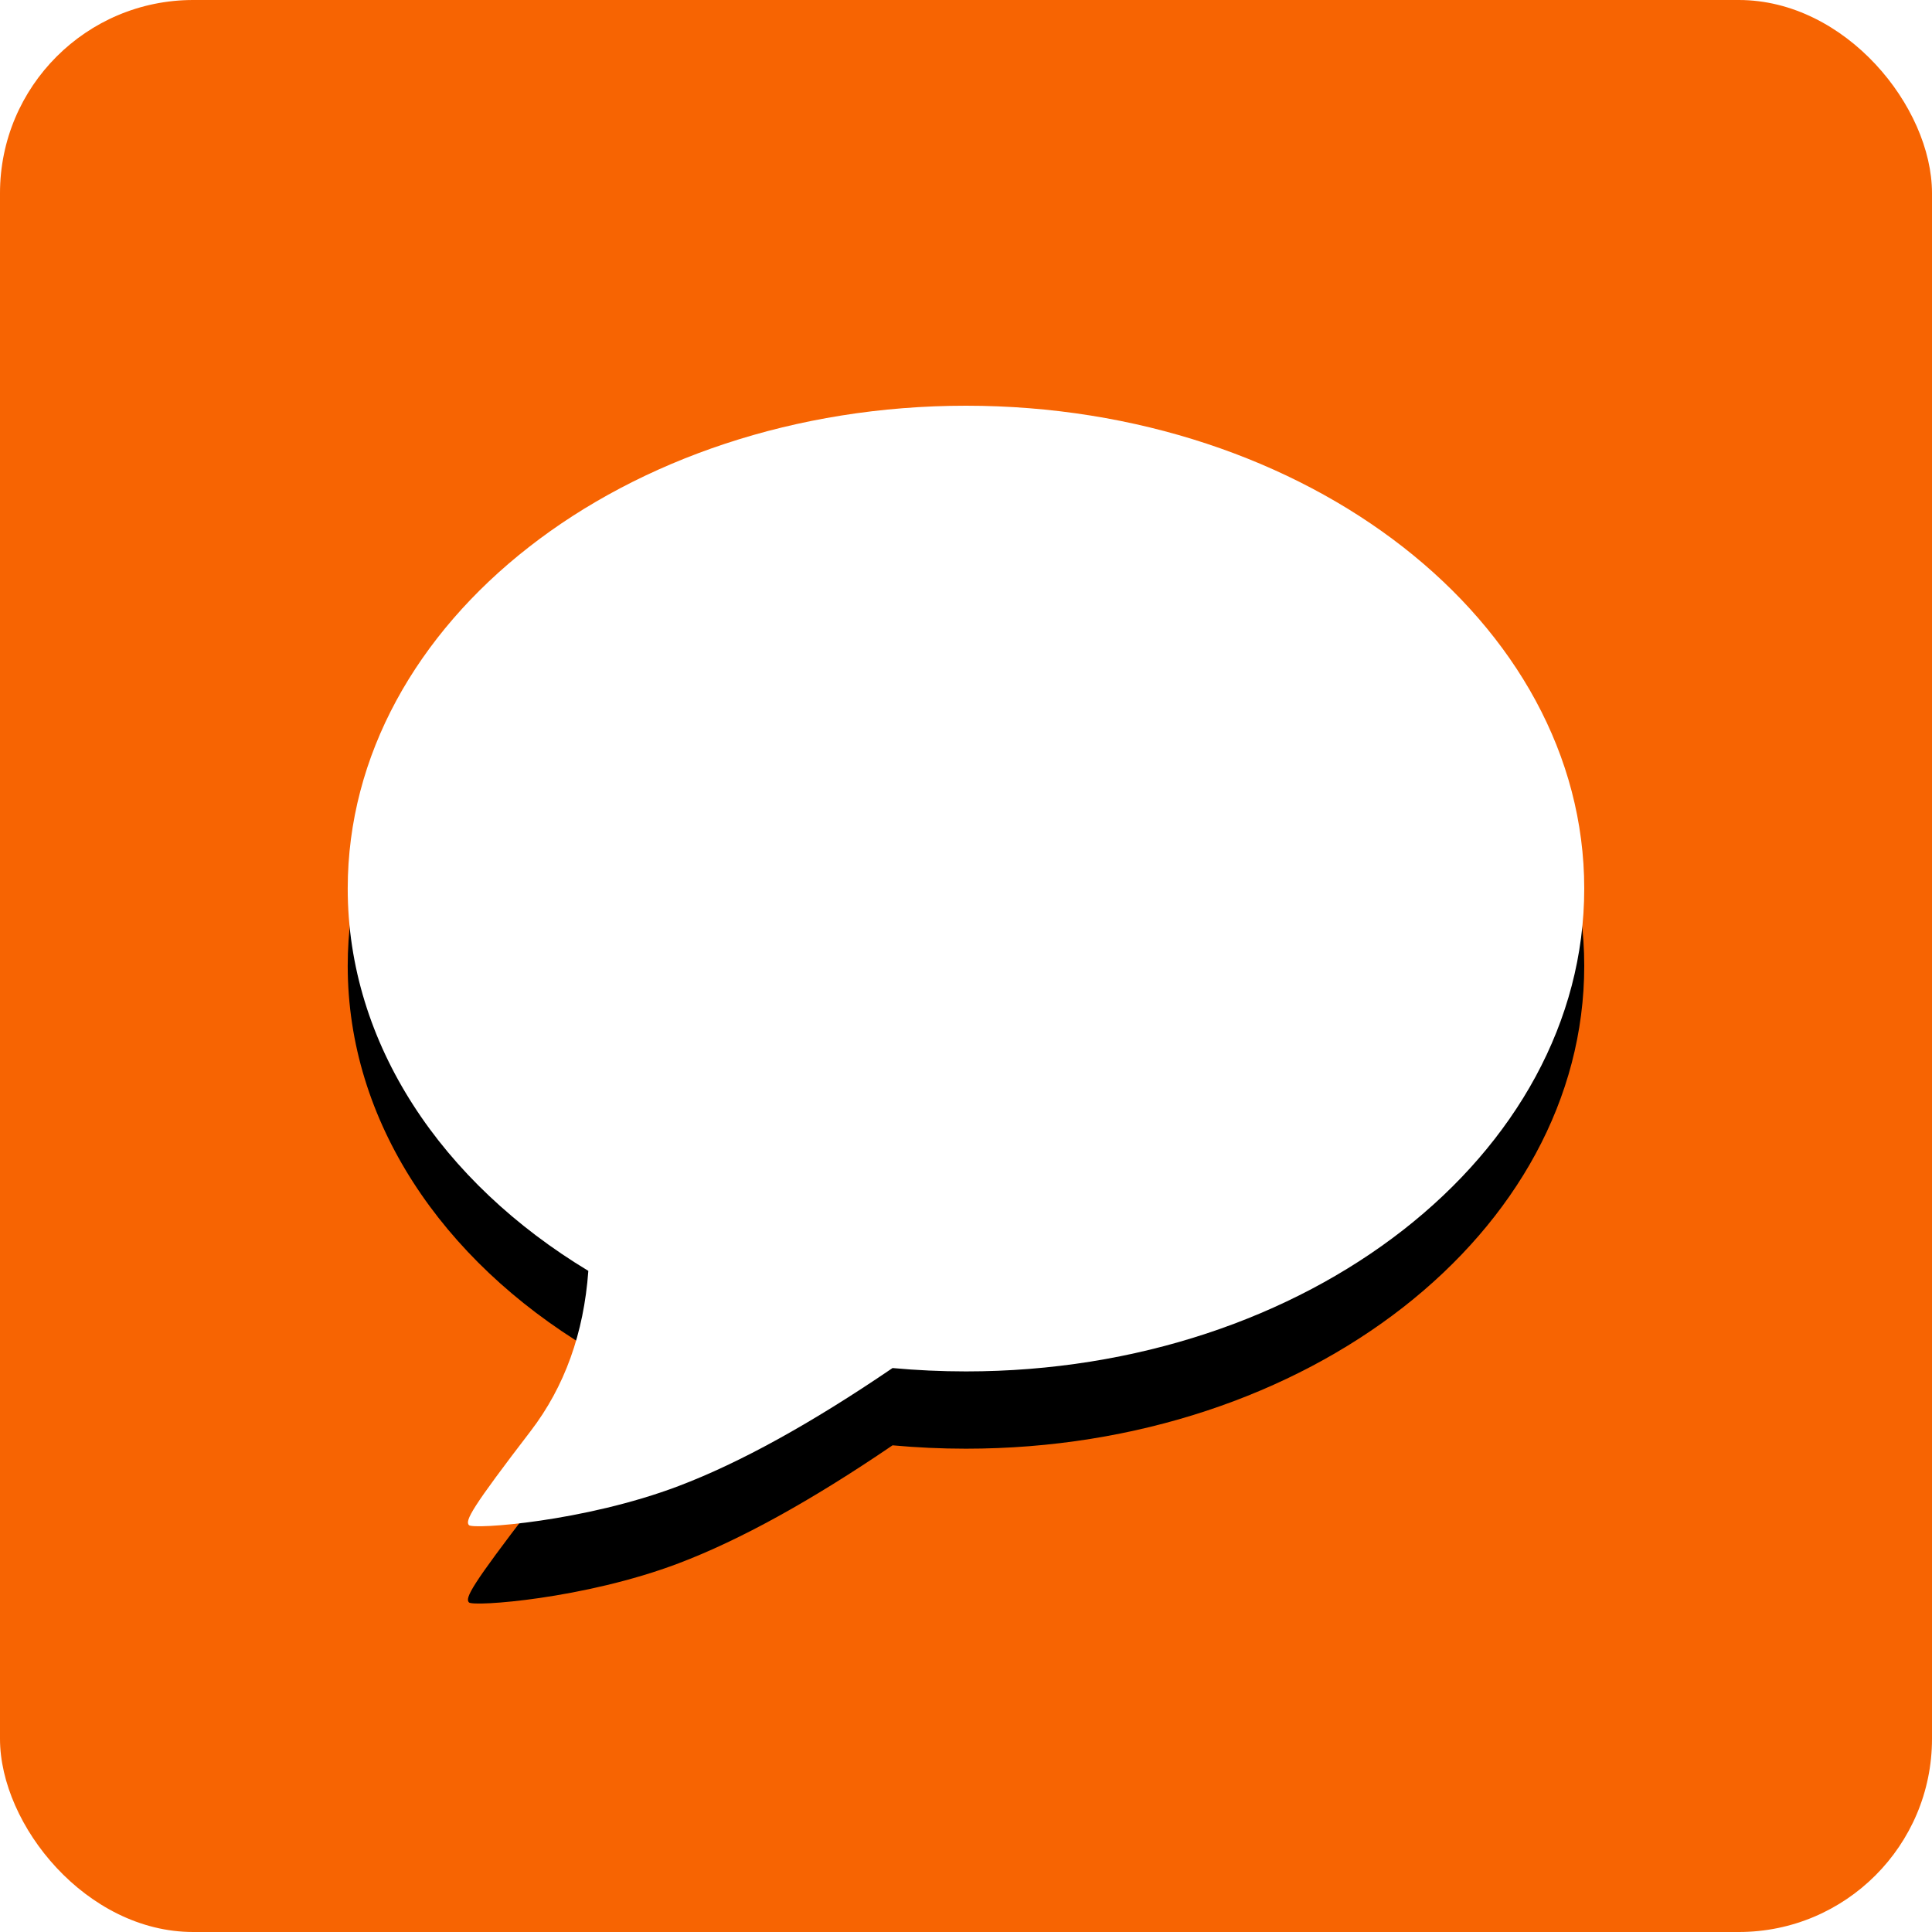 <svg height="50" viewBox="0 0 50 50" width="50" xmlns="http://www.w3.org/2000/svg" xmlns:xlink="http://www.w3.org/1999/xlink"><defs><path id="sia" d="m25 10.5c8.837 0 16 5.595 16 12.496s-7.163 12.496-16 12.496c-.643 0-1.278-.03-1.901-.087-2.107 1.435-3.952 2.453-5.538 3.054-2.442.926-5.312 1.125-5.424 1.012-.112-.113.076-.452 1.596-2.435.878-1.146 1.376-2.528 1.493-4.146-3.787-2.285-6.227-5.867-6.227-9.894 0-6.901 7.163-12.496 16-12.496z"/><filter id="sib" height="148.3%" width="143.8%" x="-21.9%" y="-17.2%"><feOffset dx="0" dy="2" in="SourceAlpha" result="shadowOffsetOuter1"/><feGaussianBlur in="shadowOffsetOuter1" result="shadowBlurOuter1" stdDeviation="2"/><feColorMatrix in="shadowBlurOuter1" type="matrix" values="0 0 0 0 0   0 0 0 0 0   0 0 0 0 0  0 0 0 0.06 0"/></filter></defs><g fill="none" fill-rule="evenodd"><rect fill="#F76402" height="50" rx="5" width="50"/><use fill="#000" filter="url(#sib)" xlink:href="#sia"/><use fill="#fff" fill-rule="evenodd" xlink:href="#sia"/></g></svg>
